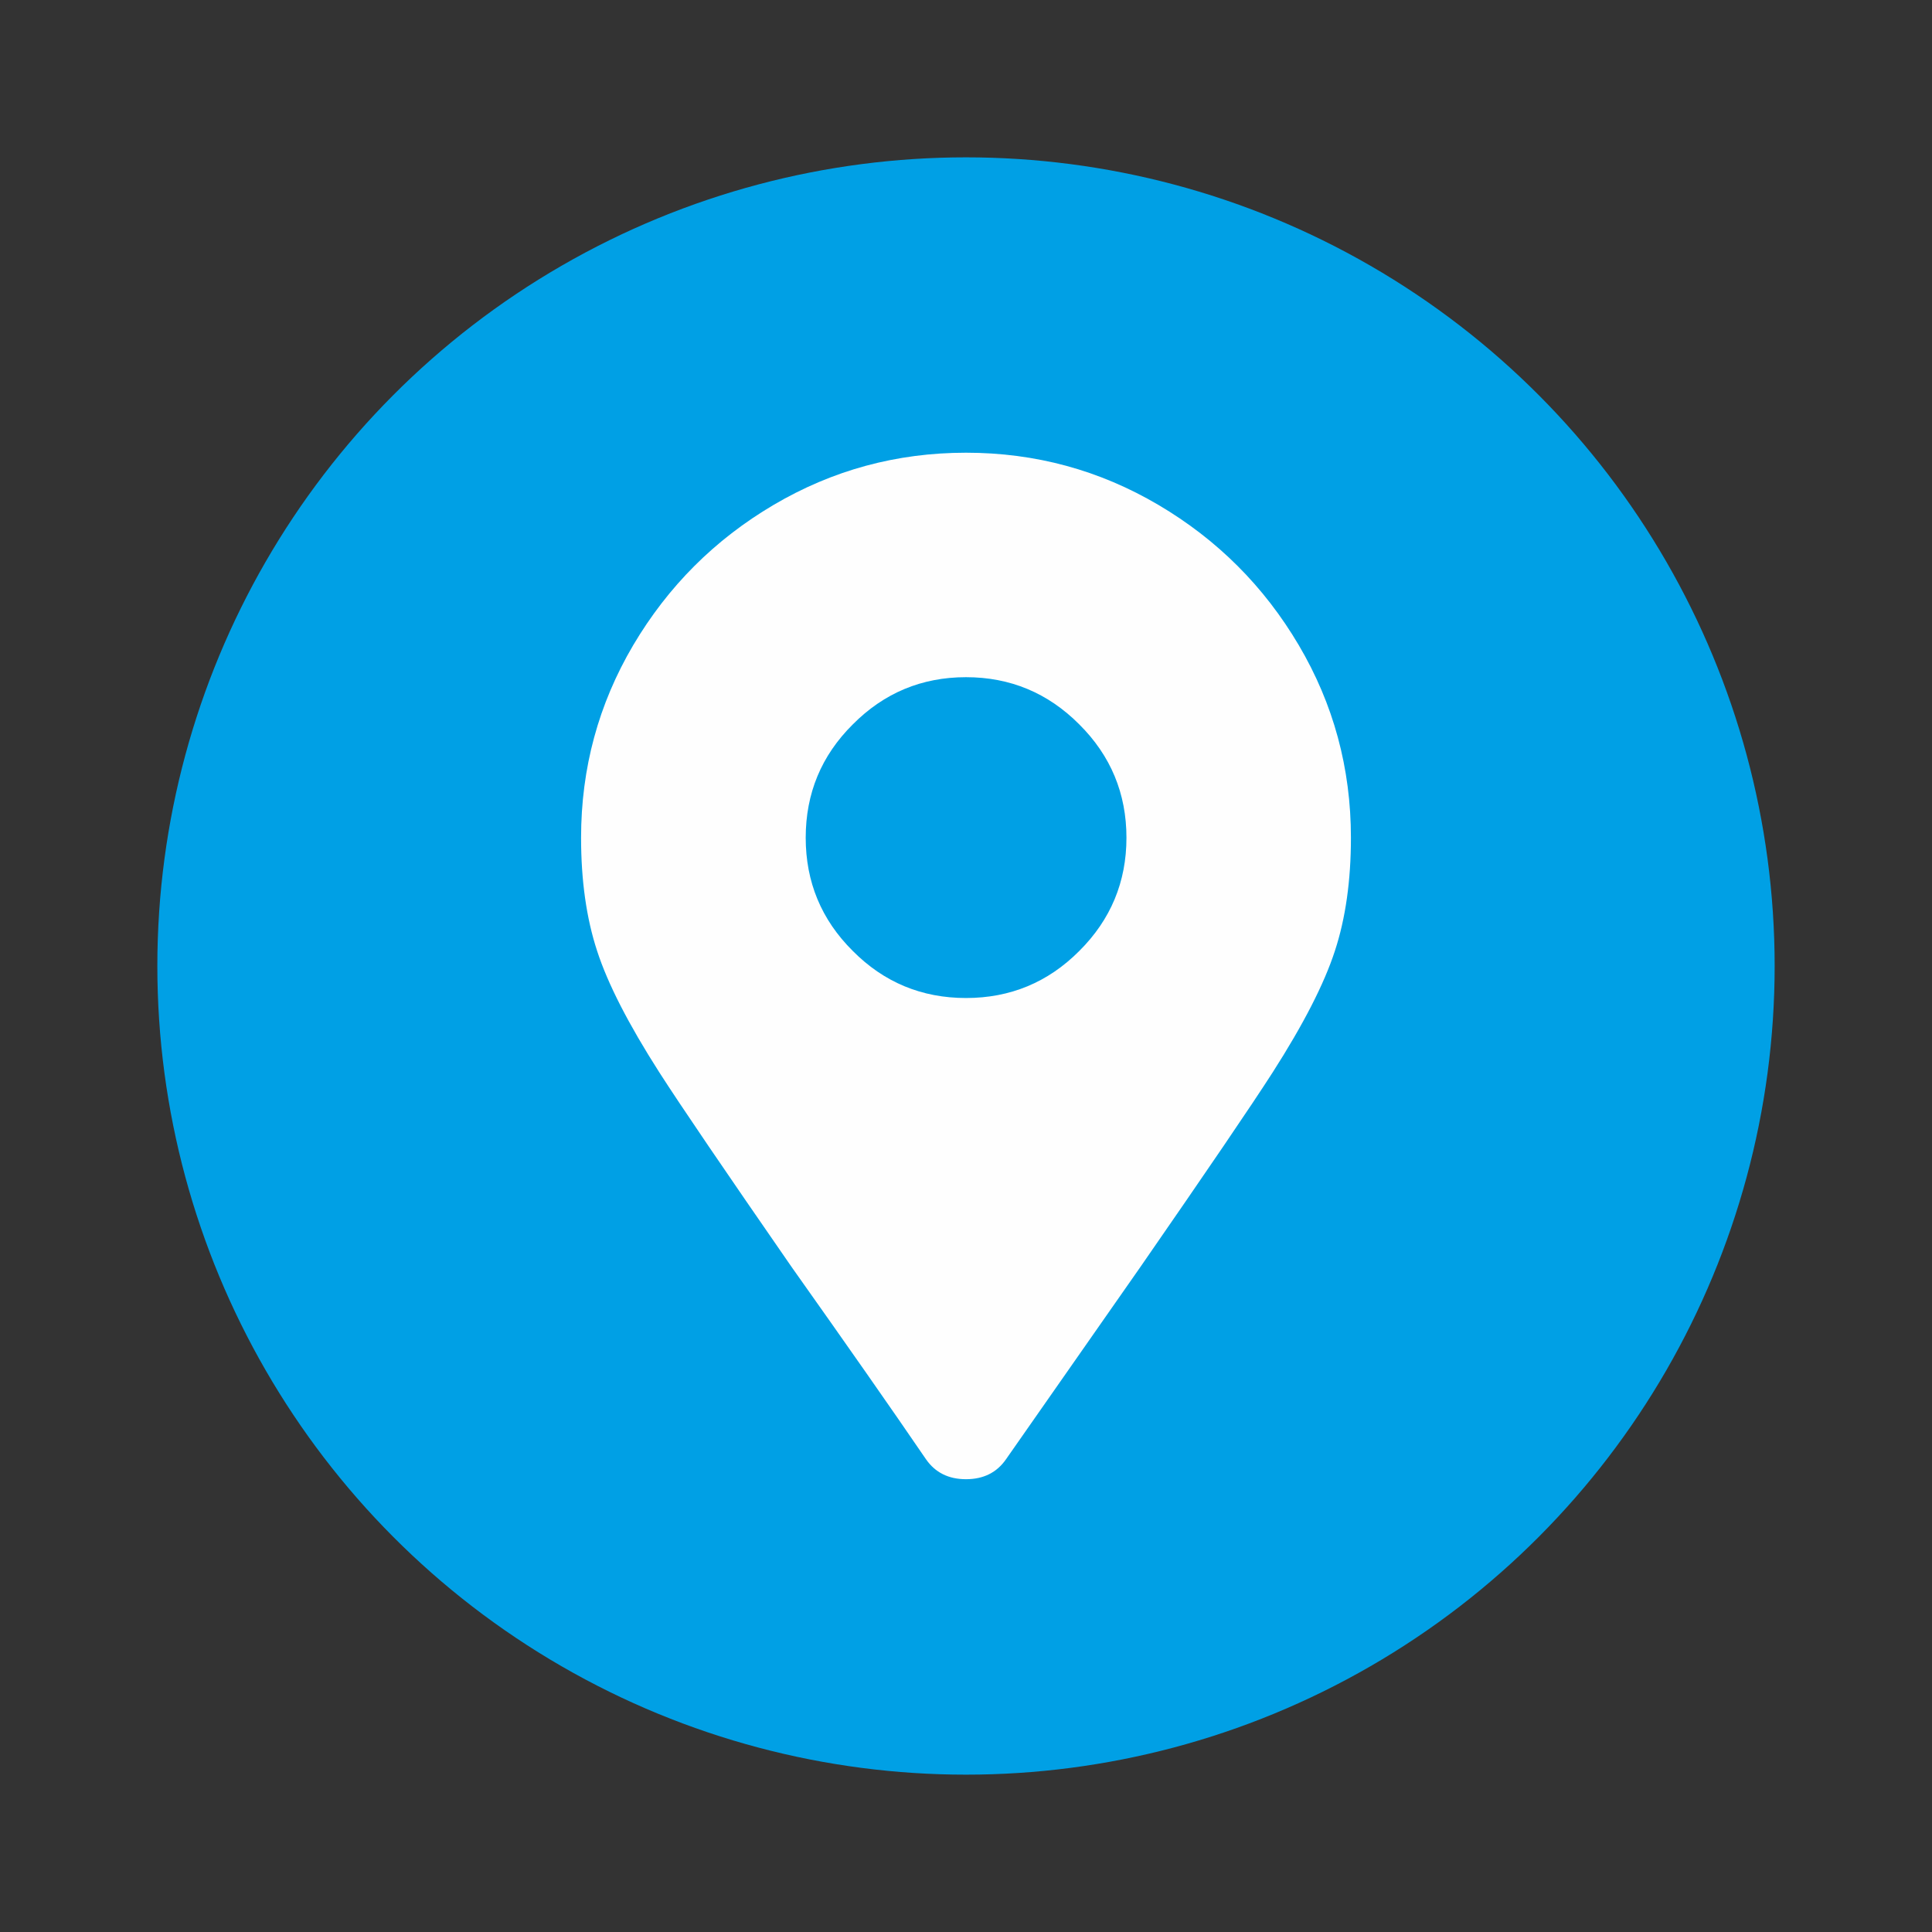 <?xml version="1.0" encoding="UTF-8"?> <!-- Creator: CorelDRAW 2017 --> <svg xmlns="http://www.w3.org/2000/svg" xmlns:xlink="http://www.w3.org/1999/xlink" xml:space="preserve" width="236px" height="236px" style="shape-rendering:geometricPrecision; text-rendering:geometricPrecision; image-rendering:optimizeQuality; fill-rule:evenodd; clip-rule:evenodd" viewBox="0 0 236 236"><rect x="0" y="0" width="236" height="236" fill="#333333" stroke="none"/> <defs> <style type="text/css"> <![CDATA[ .fil0 {fill:#00A0E5} .fil1 {fill:#FEFEFE;fill-rule:nonzero} ]]> </style> </defs> <g id="Слой_x0020_1">  <circle class="fil0" cx="118" cy="118" r="98.78"></circle> <path class="fil1" d="M113.11 178.25c1.13,1.63 2.76,2.44 4.89,2.44 2.13,0 3.76,-0.81 4.89,-2.44l16.43 -23.51c8.15,-11.77 13.54,-19.69 16.15,-23.76 3.76,-5.88 6.29,-10.81 7.59,-14.82 1.31,-3.99 1.96,-8.61 1.96,-13.83 0,-8.49 -2.13,-16.33 -6.37,-23.52 -4.24,-7.18 -9.95,-12.89 -17.14,-17.13 -7.19,-4.24 -15.02,-6.38 -23.51,-6.38 -8.48,0 -16.32,2.14 -23.51,6.38 -7.19,4.24 -12.89,9.95 -17.14,17.13 -4.24,7.19 -6.37,15.03 -6.37,23.52 0,5.22 0.65,9.84 1.96,13.83 1.3,4.01 3.83,8.94 7.59,14.82 2.61,4.07 8,11.99 16.15,23.76 6.71,9.47 12.19,17.3 16.43,23.51zm4.89 -56.34c-5.39,0 -10.01,-1.9 -13.83,-5.75 -3.85,-3.82 -5.75,-8.44 -5.75,-13.83 0,-5.4 1.9,-10.02 5.75,-13.84 3.82,-3.85 8.44,-5.77 13.83,-5.77 5.39,0 10.01,1.92 13.84,5.77 3.84,3.82 5.76,8.44 5.76,13.84 0,5.39 -1.92,10.01 -5.76,13.83 -3.83,3.85 -8.45,5.75 -13.84,5.75z"></path> </g> </svg> 